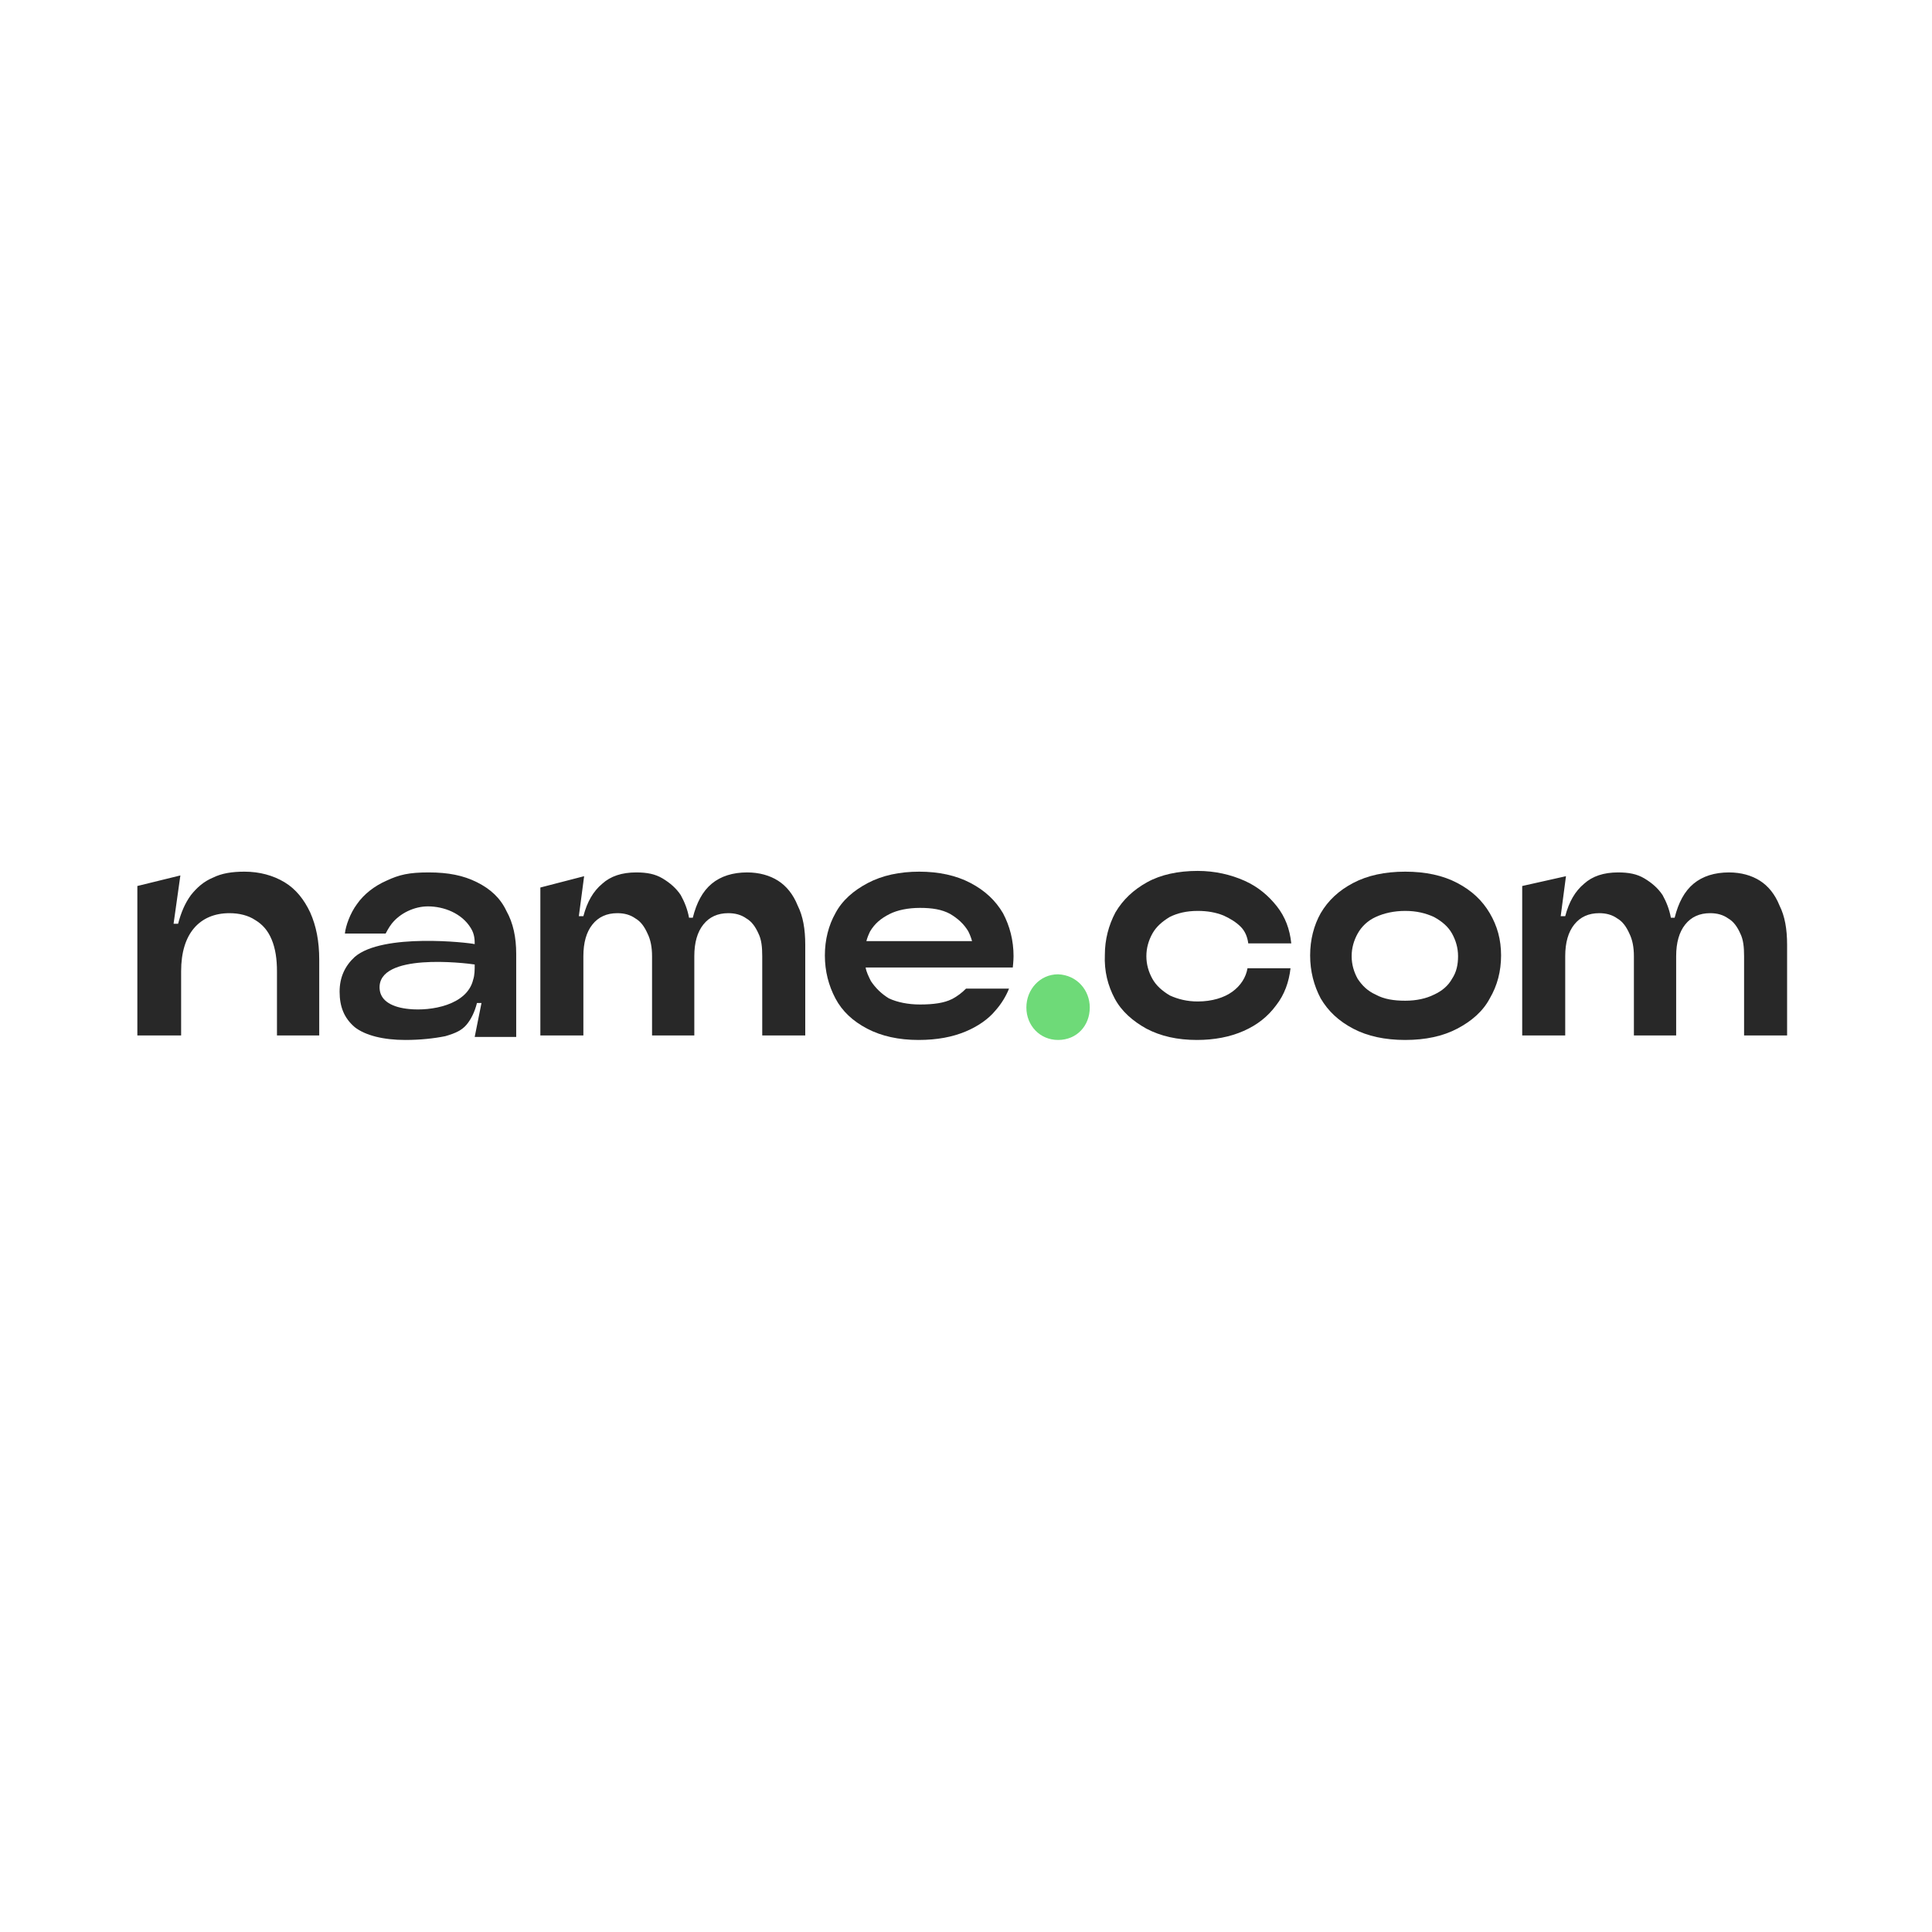 <?xml version="1.0" encoding="utf-8"?>
<!-- Generator: Adobe Illustrator 23.0.1, SVG Export Plug-In . SVG Version: 6.00 Build 0)  -->
<svg version="1.1" id="Layer_1" xmlns="http://www.w3.org/2000/svg" xmlns:xlink="http://www.w3.org/1999/xlink" x="0px" y="0px"
	 viewBox="0 0 256 256" style="enable-background:new 0 0 256 256;" xml:space="preserve">
<style type="text/css">
	.st0{fill:none;}
	.st1{fill:#231F20;}
	.st2{fill:#6EDA78;}
	.st3{fill:#282828;}
	.st4{fill-rule:evenodd;clip-rule:evenodd;fill:#282828;}
</style>
<circle class="st0" cx="128" cy="128.1" r="124.2"/>
<g>
	<path class="st2" d="M144.4,133.5c0,2.4-1.7,4.3-4.2,4.3c-2.4,0-4.2-1.9-4.2-4.3s1.8-4.4,4.2-4.4
		C142.7,129.2,144.4,131.2,144.4,133.5z"/>
	<g>
		<path class="st3" d="M18.2,137.2v-19.8l5.7-1.4l-0.9,6.4h0.6c0.4-1.5,0.9-2.7,1.7-3.8c0.8-1,1.7-1.8,2.9-2.3
			c1.2-0.6,2.6-0.8,4.2-0.8c2,0,3.8,0.5,5.3,1.4c1.5,0.9,2.6,2.3,3.4,4c0.8,1.8,1.2,3.8,1.2,6.3v10h-5.6v-8.5c0-1.6-0.2-3-0.7-4.2
			c-0.5-1.2-1.2-2-2.2-2.6c-0.9-0.6-2.1-0.9-3.4-0.9c-2,0-3.6,0.7-4.7,2c-1.1,1.3-1.7,3.2-1.7,5.7v8.5H18.2z"/>
		<path class="st4" d="M53.7,137.8c-2.9,0-5.3-0.6-6.7-1.7c-1.4-1.2-2-2.7-2-4.7c0-1.9,0.7-3.4,2-4.6c3.7-3.2,15.1-1.9,15.9-1.7
			c0-0.5,0-1.3-0.5-2.1c-1.2-2-3.6-2.9-5.7-2.9c-1.8,0-3.7,0.9-4.8,2.3c-0.4,0.5-0.8,1.3-0.8,1.3h-5.4c0.1-1,0.7-2.7,1.6-3.9
			c0.9-1.3,2.3-2.4,3.9-3.1c1.7-0.8,3-1.1,5.6-1.1c2.6,0,4.6,0.4,6.4,1.3c1.8,0.9,3.1,2.1,3.9,3.8c0.9,1.6,1.3,3.5,1.3,5.7v3.4v7.6
			h-5.5l0.9-4.5h-0.6c-0.3,1.2-0.8,2.2-1.4,2.9c-0.6,0.7-1.4,1.1-2.8,1.5C57.5,137.6,55.7,137.8,53.7,137.8L53.7,137.8z M50.3,131
			c-0.3-4.8,11.3-3.4,12.6-3.2c0,0.7,0,1.4-0.2,2c-0.8,3.4-5.6,4.2-8.5,3.9C52.1,133.5,50.4,132.7,50.3,131L50.3,131z"/>
		<path class="st3" d="M71.6,117.6v19.6h5.7v-10.5c0-1.8,0.4-3.2,1.2-4.2c0.8-1,1.9-1.5,3.3-1.5c0.9,0,1.7,0.2,2.4,0.7
			c0.7,0.4,1.2,1.1,1.6,2c0.4,0.8,0.6,1.8,0.6,3v10.5H92v-10.5c0-1.8,0.4-3.2,1.2-4.2c0.8-1,1.9-1.5,3.3-1.5c0.9,0,1.7,0.2,2.4,0.7
			c0.7,0.4,1.2,1.1,1.6,2c0.4,0.8,0.5,1.8,0.5,3v10.5h5.7v-12c0-2.1-0.3-3.8-1-5.2c-0.6-1.5-1.5-2.6-2.6-3.3
			c-1.1-0.7-2.5-1.1-4.1-1.1c-1.9,0-3.5,0.5-4.7,1.5c-1.2,1-2,2.5-2.5,4.5h-0.5c-0.2-1.1-0.6-2.1-1.1-3c-0.6-0.9-1.4-1.6-2.4-2.2
			c-1-0.6-2.1-0.8-3.5-0.8c-1.9,0-3.4,0.5-4.5,1.5c-1.2,1-2,2.4-2.5,4.3h-0.6l0.7-5.3L71.6,117.6z"/>
		<path class="st4" d="M121.7,137.8c-2.6,0-4.9-0.5-6.8-1.5c-1.9-1-3.3-2.3-4.2-4c-0.9-1.7-1.4-3.6-1.4-5.7s0.5-4,1.4-5.6
			c0.9-1.7,2.4-3,4.3-4c1.9-1,4.2-1.5,6.8-1.5c2.6,0,4.9,0.5,6.8,1.5c1.9,1,3.3,2.3,4.3,4c0.9,1.7,1.4,3.6,1.4,5.7
			c0,0.6-0.1,1.5-0.1,1.5h-19.5c0.1,0.6,0.4,1.2,0.7,1.8c0.6,0.9,1.4,1.7,2.4,2.3c1.1,0.5,2.5,0.8,4.1,0.8c1.8,0,3.2-0.2,4.2-0.7
			c0.8-0.4,1.4-0.9,1.9-1.4h5.7c-0.4,1-1,2-1.8,2.9c-0.9,1.1-2.3,2.1-4,2.8C126.2,137.4,124.2,137.8,121.7,137.8L121.7,137.8z
			 M115.3,123.4c-0.2,0.4-0.4,0.9-0.5,1.3h7h7c-0.1-0.4-0.3-0.9-0.5-1.3c-0.6-1-1.4-1.7-2.4-2.3c-1.1-0.6-2.4-0.8-4-0.8
			c-1.6,0-3,0.3-4,0.8C116.7,121.7,115.9,122.4,115.3,123.4L115.3,123.4z"/>
		<path class="st3" d="M147.7,132.3c0.9,1.7,2.4,3,4.2,4c1.9,1,4.1,1.5,6.7,1.5c2.3,0,4.4-0.4,6.2-1.2c1.8-0.8,3.2-1.9,4.3-3.4
			c1.1-1.4,1.7-3.1,1.9-4.9h-5.7c-0.2,1.2-0.9,2.3-2,3.1c-1.1,0.8-2.7,1.3-4.6,1.3c-1.4,0-2.6-0.3-3.7-0.8c-1-0.6-1.8-1.3-2.3-2.2
			c-0.5-0.9-0.8-1.9-0.8-3c0-1.1,0.3-2.1,0.8-3c0.5-0.9,1.3-1.6,2.3-2.2c1-0.5,2.2-0.8,3.7-0.8c1.3,0,2.4,0.2,3.4,0.6
			c0.9,0.4,1.7,0.9,2.3,1.5c0.6,0.6,0.9,1.4,1,2.2h5.7c-0.2-1.9-0.8-3.5-1.9-4.9c-1.1-1.4-2.5-2.6-4.3-3.4c-1.8-0.8-3.9-1.3-6.2-1.3
			c-2.6,0-4.9,0.5-6.7,1.5c-1.8,1-3.2,2.3-4.2,4c-0.9,1.7-1.4,3.6-1.4,5.6C146.3,128.7,146.8,130.6,147.7,132.3L147.7,132.3z"/>
		<path class="st4" d="M186.2,137.8c-2.7,0-5-0.5-6.9-1.5c-1.9-1-3.3-2.3-4.3-4c-0.9-1.7-1.4-3.6-1.4-5.7s0.5-4,1.4-5.6
			c1-1.7,2.4-3,4.3-4c1.9-1,4.2-1.5,6.9-1.5c2.7,0,5,0.5,6.9,1.5c1.9,1,3.3,2.3,4.3,4c1,1.7,1.5,3.5,1.5,5.6s-0.5,4-1.5,5.7
			c-0.9,1.7-2.4,3-4.3,4C191.2,137.3,188.9,137.8,186.2,137.8z M186.2,132.6c1.5,0,2.8-0.3,3.8-0.8c1.1-0.5,1.9-1.2,2.4-2.1
			c0.6-0.9,0.8-1.9,0.8-3c0-1.1-0.3-2.1-0.8-3c-0.5-0.9-1.3-1.6-2.4-2.2c-1.1-0.5-2.3-0.8-3.8-0.8c-1.5,0-2.8,0.3-3.9,0.8
			c-1.1,0.5-1.9,1.3-2.4,2.2c-0.5,0.9-0.8,1.9-0.8,3c0,1.1,0.3,2.1,0.8,3c0.6,0.9,1.3,1.6,2.4,2.1
			C183.4,132.4,184.7,132.6,186.2,132.6z"/>
		<path class="st3" d="M201.7,117.4v19.8h5.7v-10.5c0-1.8,0.4-3.2,1.2-4.2c0.8-1,1.9-1.5,3.3-1.5c0.9,0,1.7,0.2,2.4,0.7
			c0.7,0.4,1.2,1.1,1.6,2c0.4,0.8,0.6,1.8,0.6,3v10.5h5.6v-10.5c0-1.8,0.4-3.2,1.2-4.2c0.8-1,1.9-1.5,3.3-1.5c0.9,0,1.7,0.2,2.4,0.7
			c0.7,0.4,1.2,1.1,1.6,2c0.4,0.8,0.5,1.8,0.5,3v10.5h5.7v-12c0-2.1-0.3-3.8-1-5.2c-0.6-1.5-1.5-2.6-2.6-3.3s-2.5-1.1-4.1-1.1
			c-1.9,0-3.5,0.5-4.7,1.5c-1.2,1-2,2.5-2.5,4.5h-0.5c-0.2-1.1-0.6-2.1-1.1-3c-0.6-0.9-1.4-1.6-2.4-2.2c-1-0.6-2.1-0.8-3.5-0.8
			c-1.9,0-3.4,0.5-4.5,1.5c-1.2,1-2,2.4-2.5,4.3h-0.6l0.7-5.3L201.7,117.4z"/>
	</g>
</g>
</svg>
